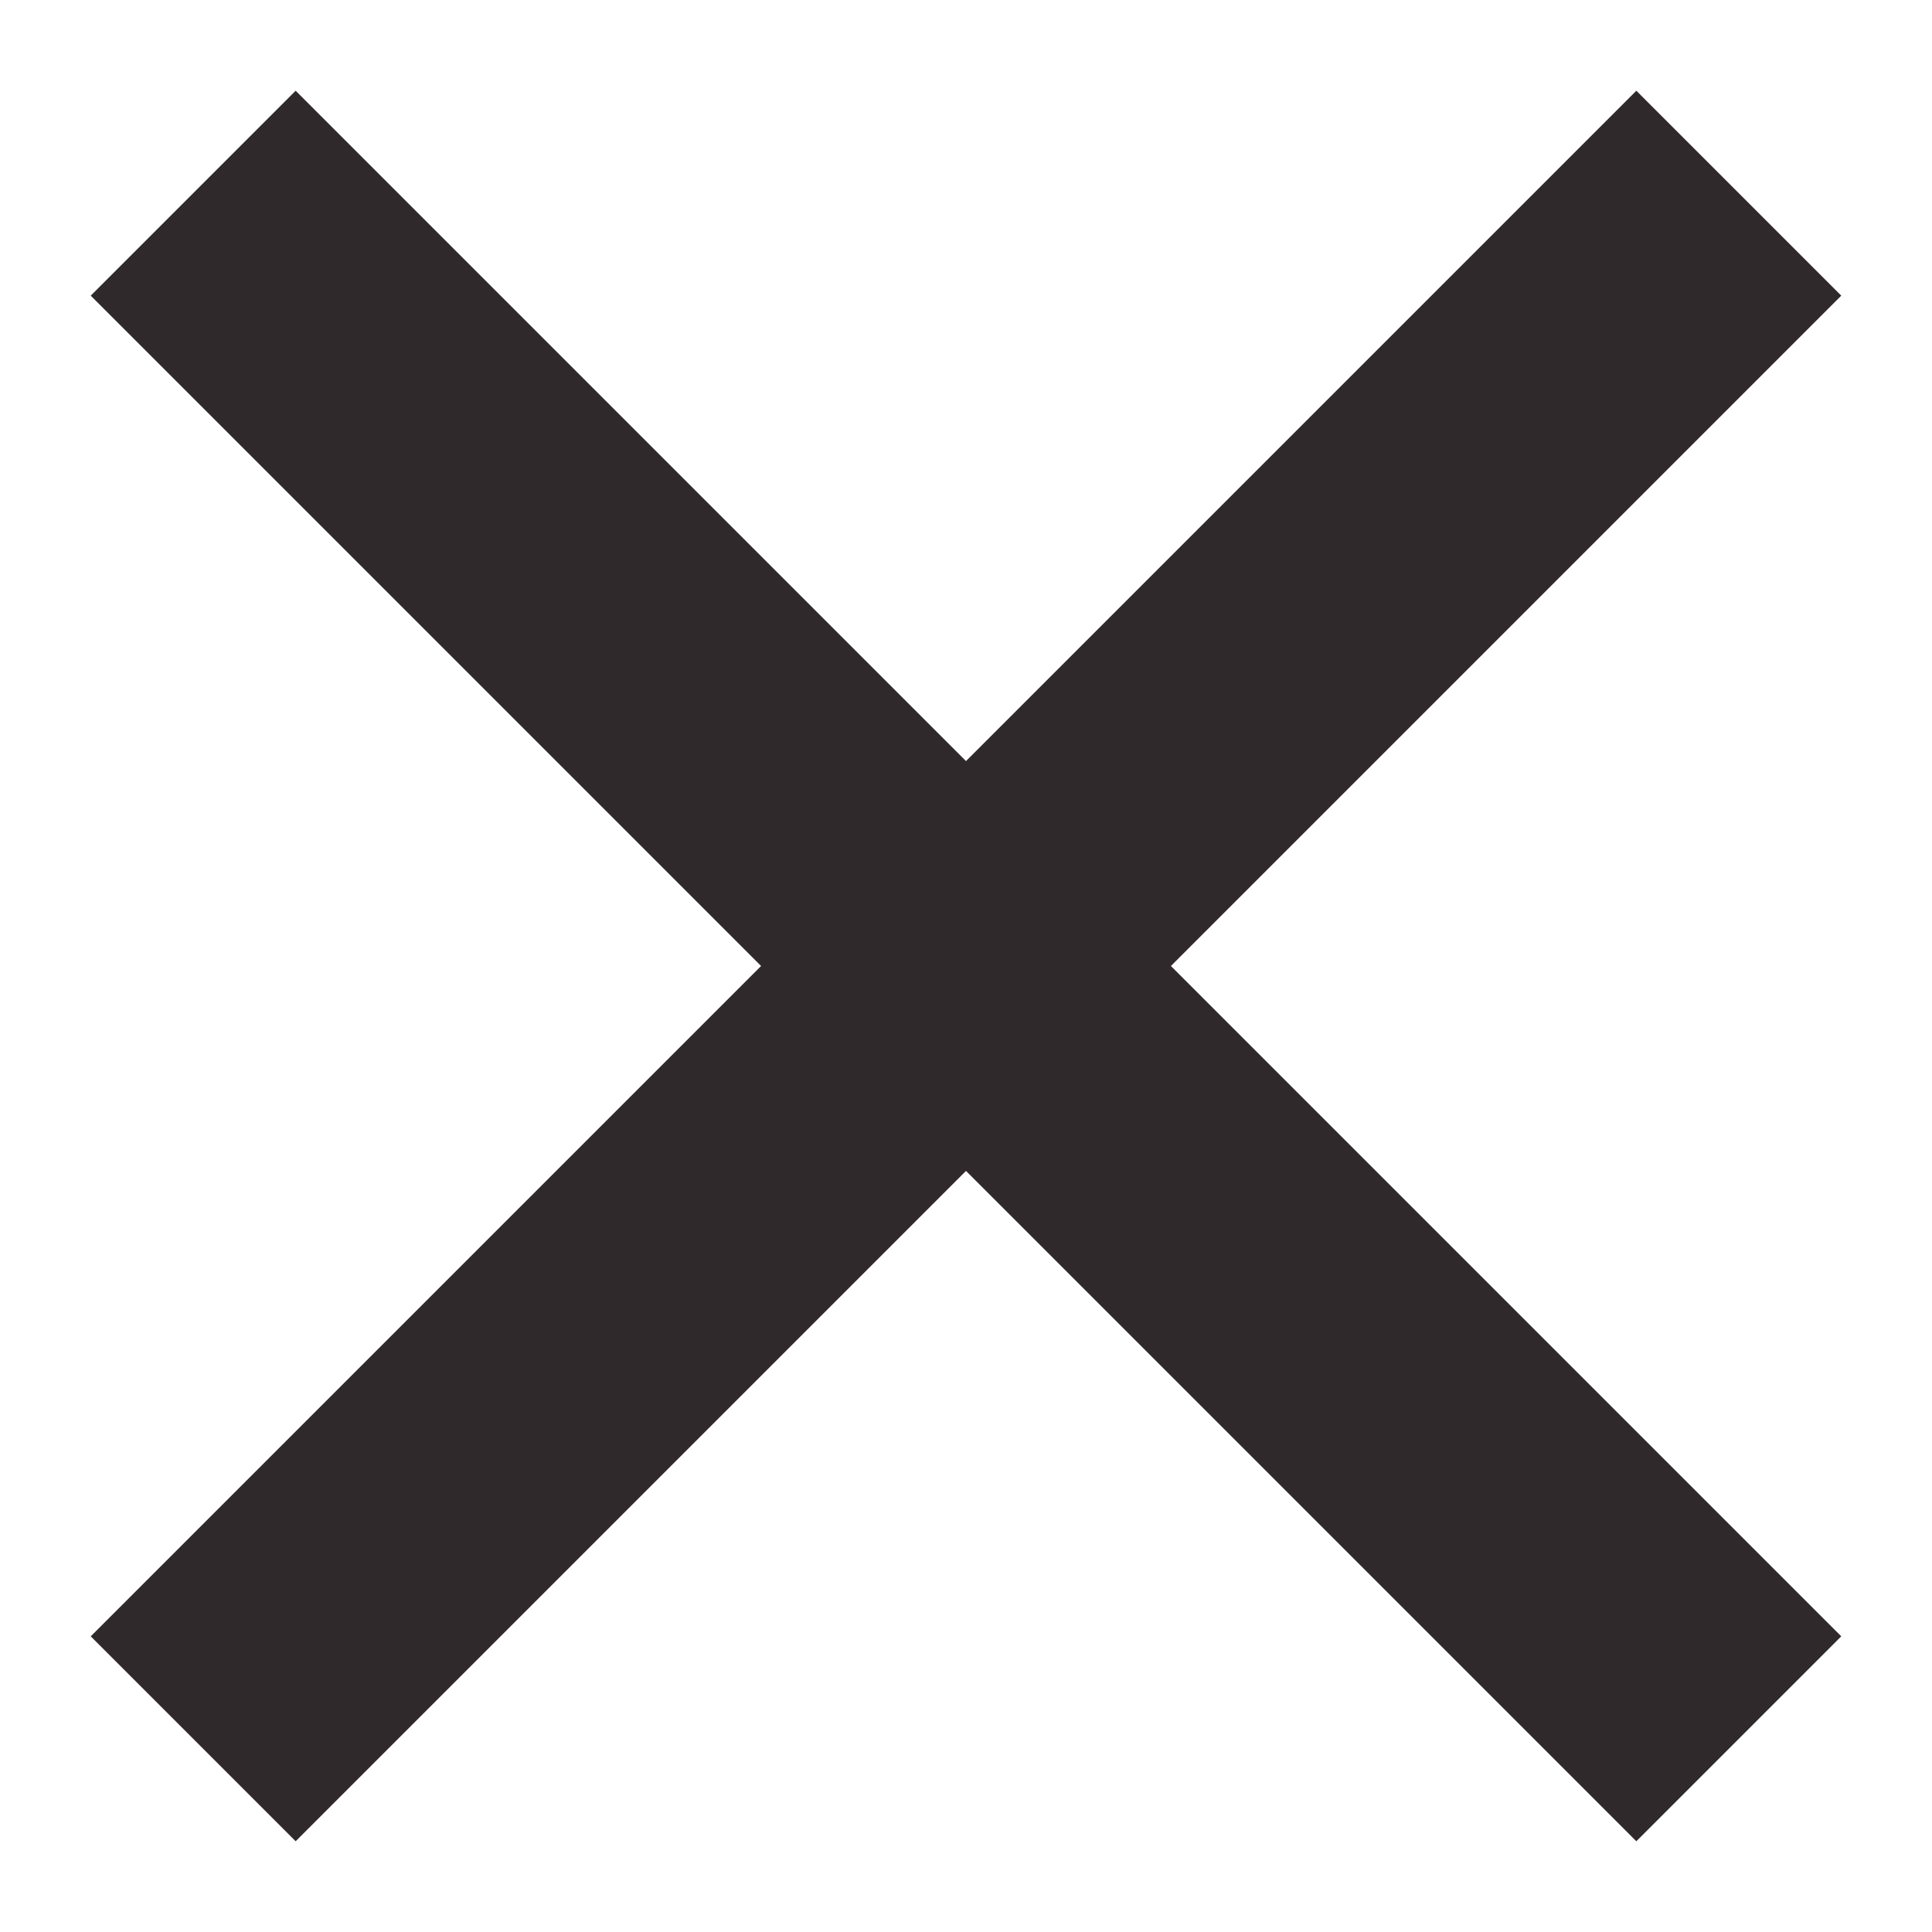 <?xml version="1.0" encoding="UTF-8"?>
<svg xmlns="http://www.w3.org/2000/svg" width="20" height="20" viewBox="0 0 20 20" fill="none">
  <path d="M2 2L18 18M2 18L18 2" stroke="#30292B" stroke-width="3"></path>
</svg>
